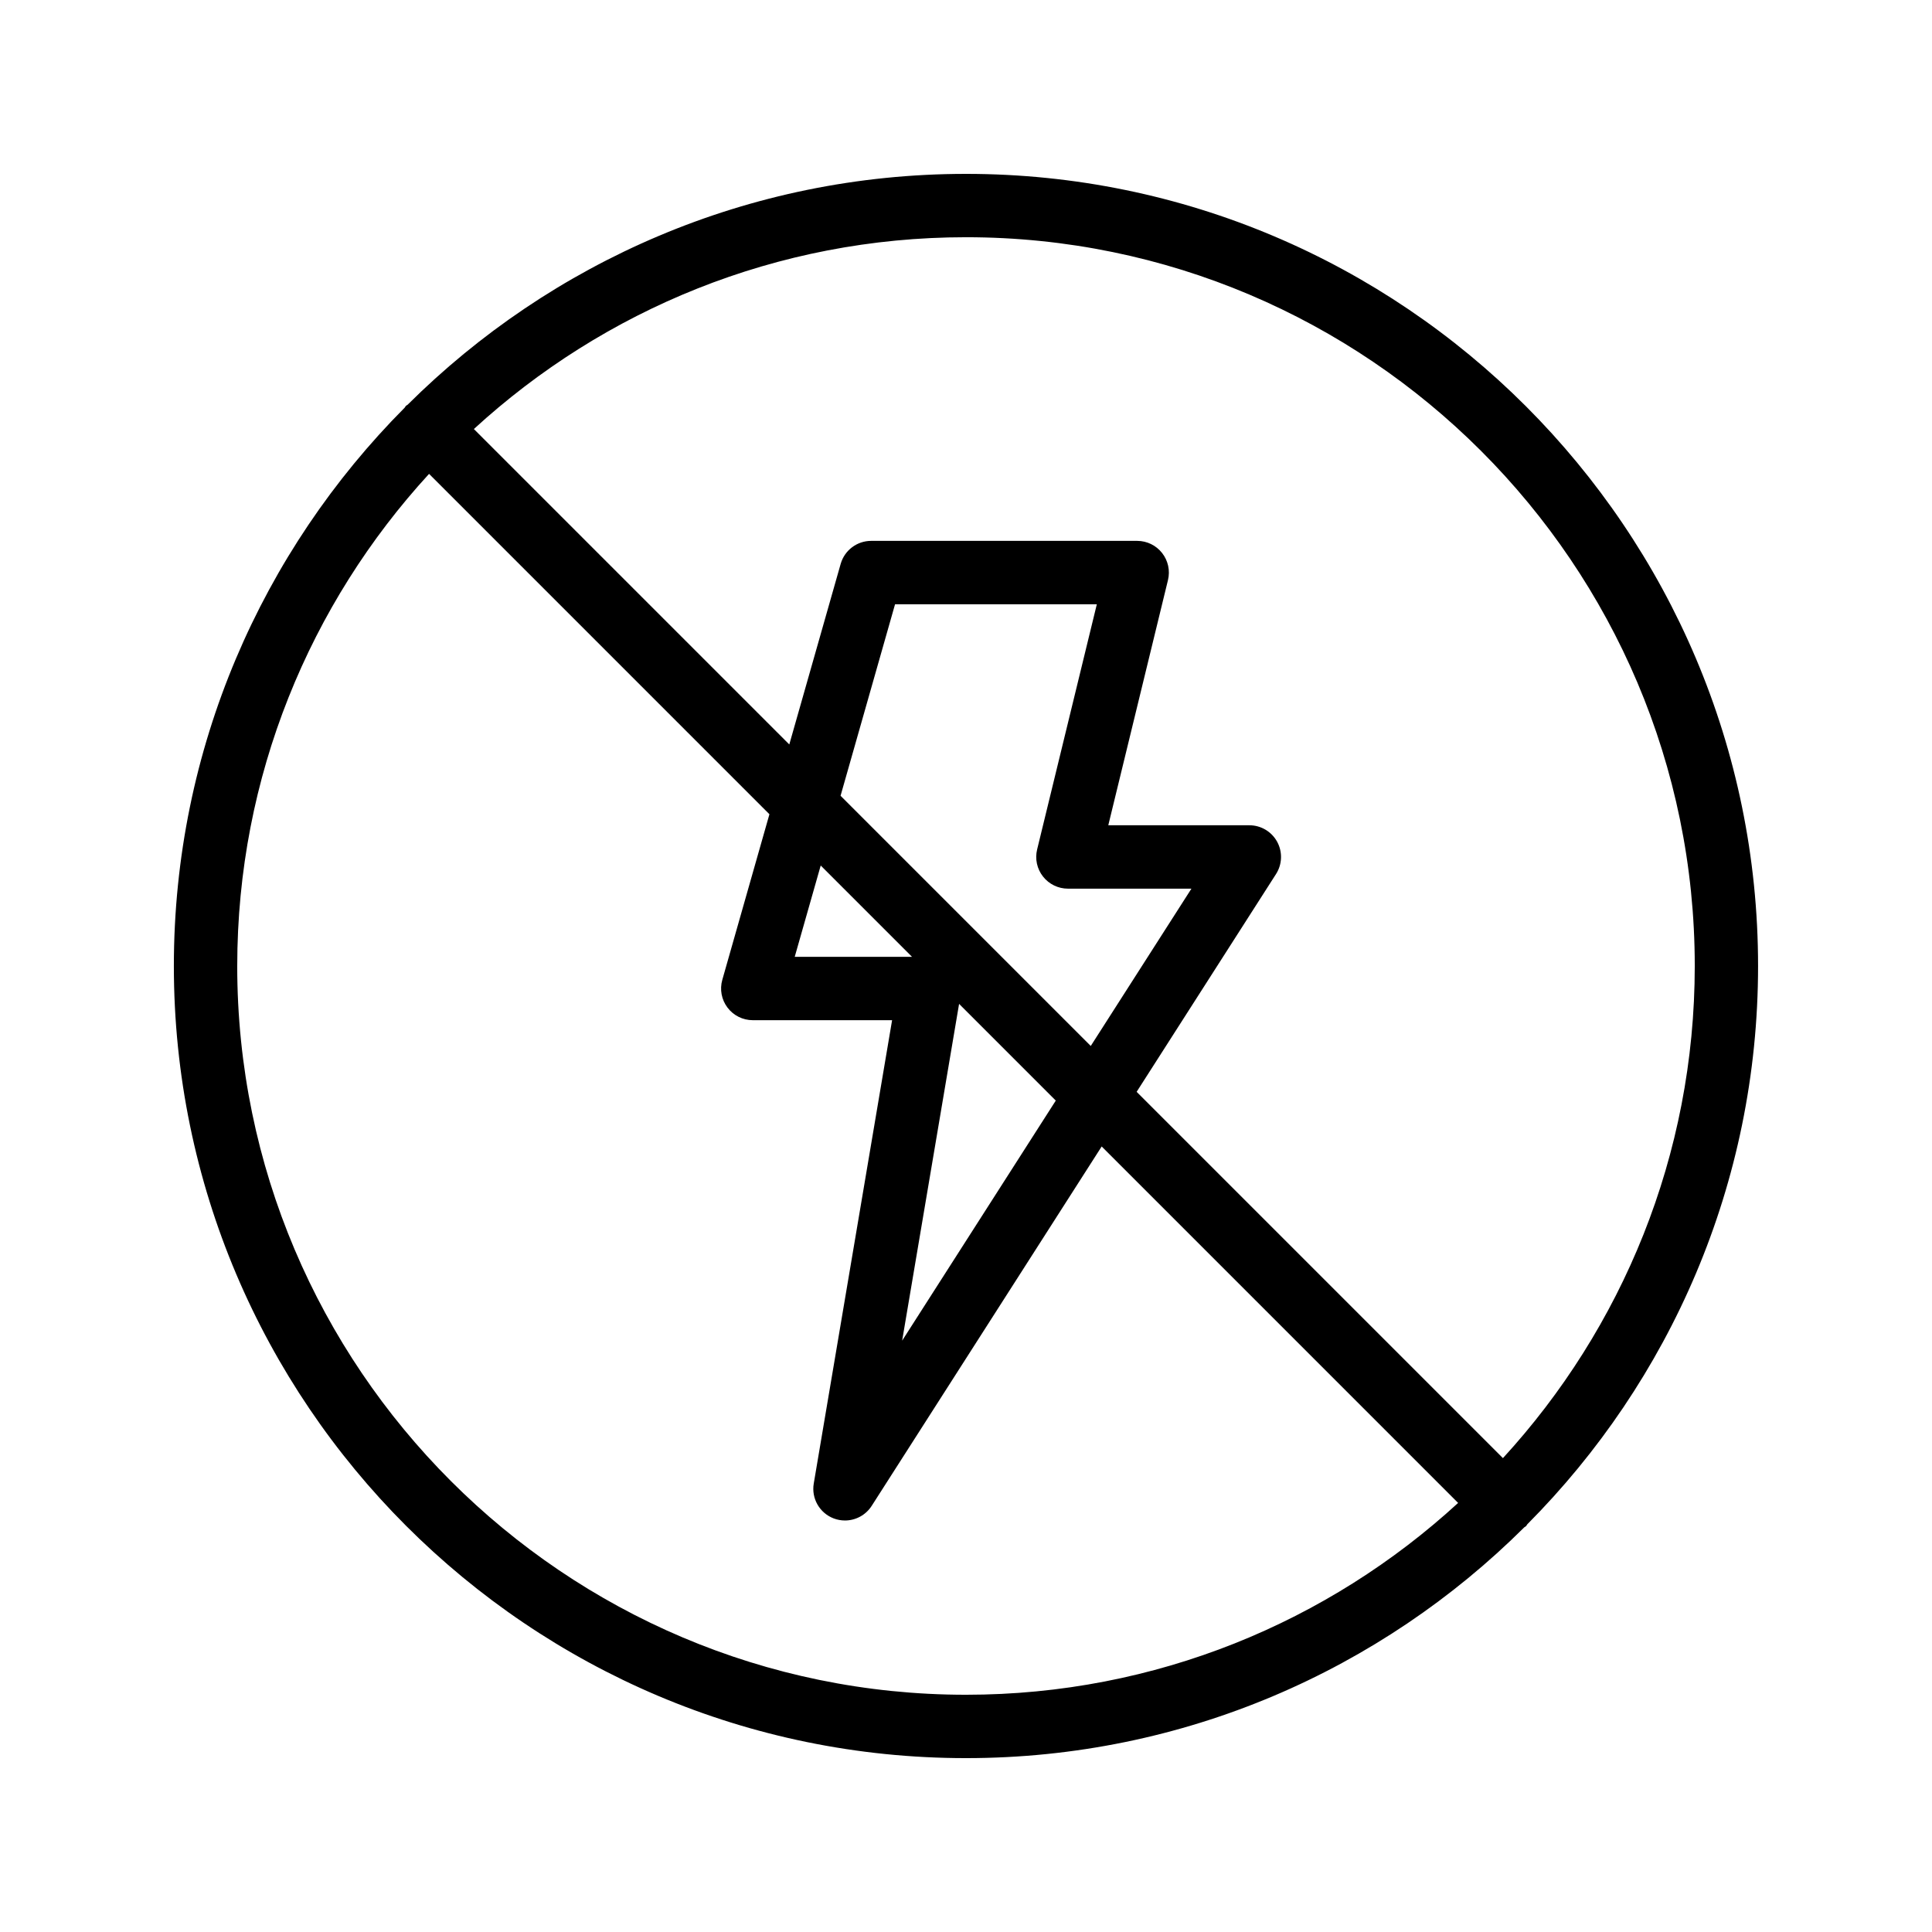 <?xml version="1.0" encoding="UTF-8"?>
<!-- Uploaded to: ICON Repo, www.svgrepo.com, Generator: ICON Repo Mixer Tools -->
<svg fill="#000000" width="800px" height="800px" version="1.1" viewBox="144 144 512 512" xmlns="http://www.w3.org/2000/svg">
 <path d="m400 190.08c-57.68 0-110 23.395-147.98 61.18-0.141 0.125-0.324 0.168-0.457 0.305-0.137 0.137-0.18 0.316-0.305 0.457-37.789 37.98-61.184 90.293-61.184 147.98 0 115.75 94.168 209.92 209.92 209.92 57.676 0 109.99-23.391 147.96-61.172 0.145-0.129 0.332-0.172 0.469-0.312 0.141-0.141 0.184-0.324 0.312-0.469 37.781-37.984 61.172-90.293 61.172-147.97 0-115.75-94.168-209.92-209.92-209.92zm-193.13 209.92c0-50.23 19.289-96.035 50.836-130.42l90.199 90.203-12.488 43.883c-0.723 2.535-0.211 5.262 1.379 7.359 1.586 2.102 4.066 3.336 6.699 3.336h36.918l-20.762 122.79c-0.668 3.934 1.531 7.793 5.254 9.234 0.984 0.379 2.008 0.559 3.019 0.559 2.801 0 5.492-1.402 7.078-3.871l60.953-95.246 94.461 94.465c-34.387 31.547-80.188 50.836-130.42 50.836-106.49 0-193.13-86.637-193.13-193.12zm213.54-23.707c1.59 2.027 4.027 3.211 6.602 3.211h32.73l-26.68 41.688-66.305-66.305 14.441-50.75h53.473l-15.82 64.98c-0.613 2.504-0.039 5.148 1.559 7.176zm3.383 59.375-40.715 63.617 15.09-89.246zm-38.102-38.102h-31.082l6.887-24.195zm156.6 132.85-97.07-97.07 36.938-57.715c1.652-2.582 1.766-5.867 0.297-8.559-1.477-2.695-4.301-4.367-7.367-4.367h-37.383l15.82-64.98c0.609-2.504 0.035-5.148-1.559-7.176-1.59-2.027-4.027-3.211-6.602-3.211h-70.5c-3.75 0-7.047 2.488-8.078 6.098l-13.617 47.855-83.59-83.59c34.387-31.543 80.188-50.832 130.42-50.832 106.49 0 193.13 86.637 193.13 193.13-0.004 50.23-19.293 96.031-50.836 130.42z"/>
</svg>